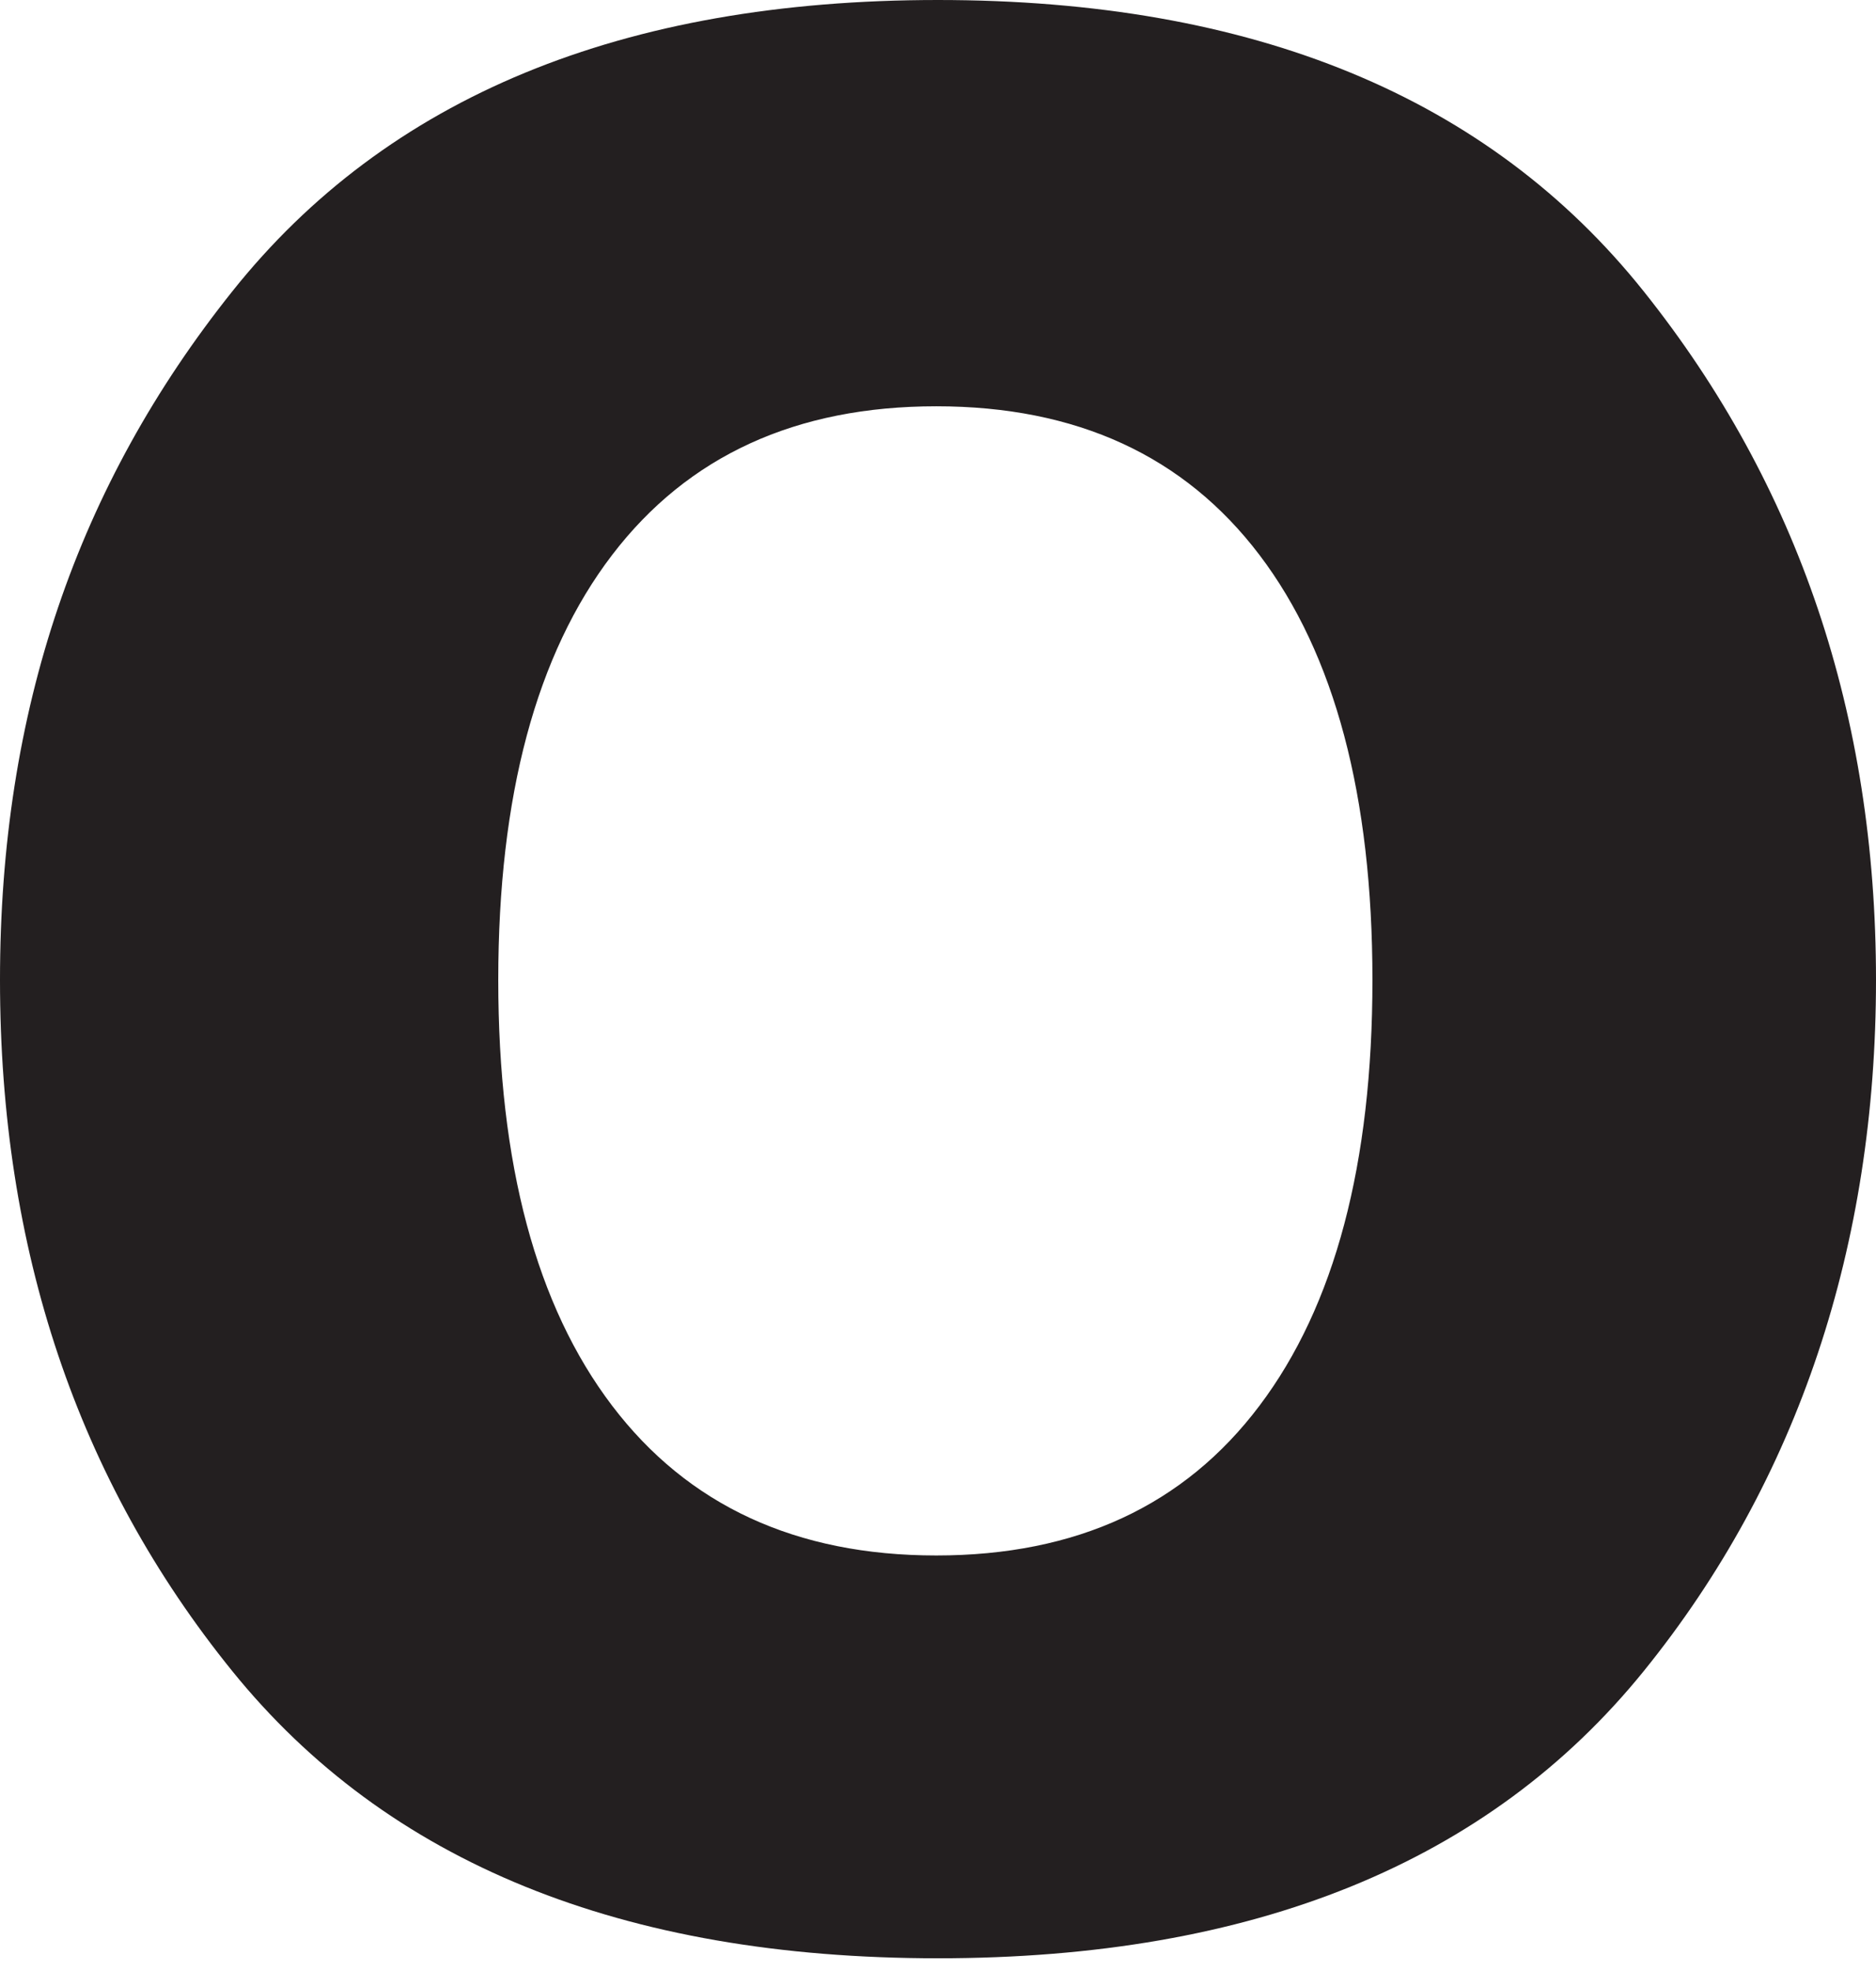 <svg width="80" height="84" viewBox="0 0 80 84" fill="none" xmlns="http://www.w3.org/2000/svg">
<path id="Vector" d="M70.093 71.222C63.487 79.377 53.455 83.458 39.996 83.458C26.537 83.458 16.512 79.377 9.908 71.222C3.303 63.067 0 53.245 0 41.764C0 30.283 3.303 20.687 9.908 12.415C16.512 4.136 26.545 0 39.996 0C53.448 0 63.48 4.136 70.093 12.415C76.698 20.687 80 30.478 80 41.764C80 53.05 76.698 63.067 70.093 71.222ZM53.712 59.905C56.921 55.652 58.526 49.6 58.526 41.764C58.526 33.928 56.921 27.884 53.712 23.655C50.503 19.426 45.908 17.315 39.926 17.315C33.944 17.315 29.333 19.426 26.101 23.655C22.868 27.884 21.248 33.921 21.248 41.764C21.248 49.608 22.868 55.652 26.101 59.905C29.333 64.157 33.944 66.291 39.926 66.291C45.908 66.291 50.503 64.165 53.712 59.905Z" fill="#231F20"/>
</svg>

